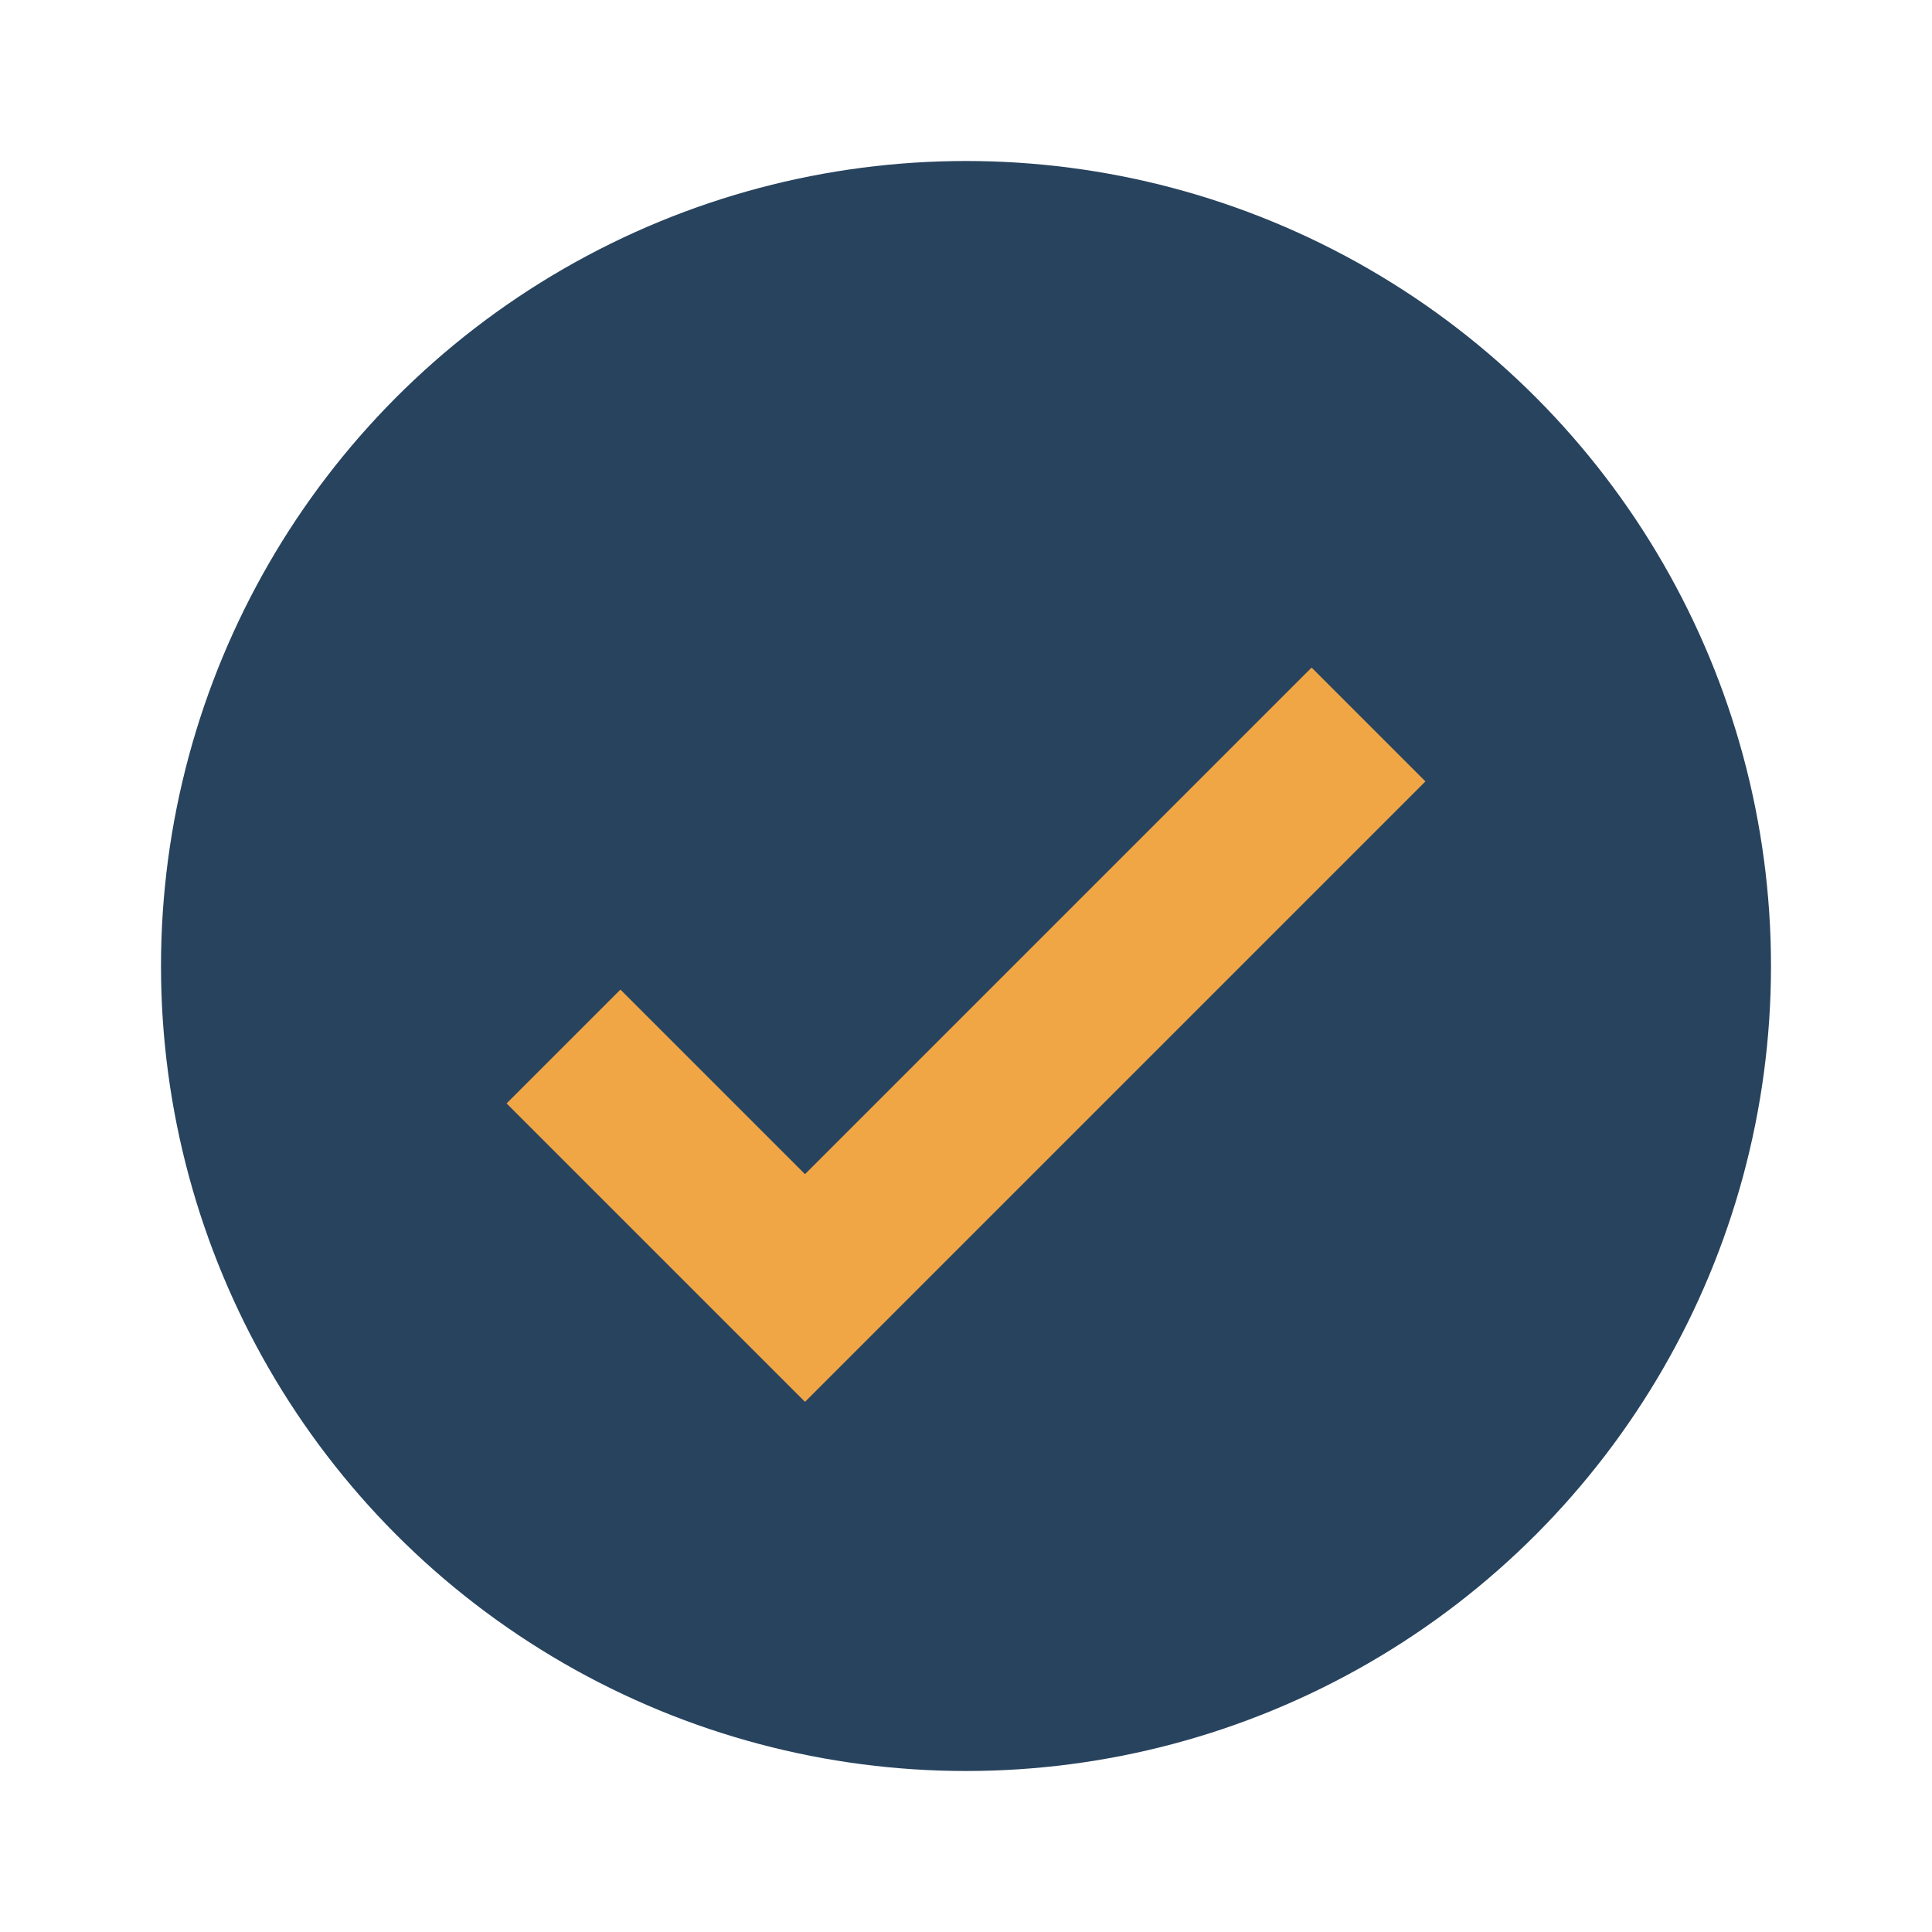 <?xml version="1.0" encoding="UTF-8"?>
<svg xmlns="http://www.w3.org/2000/svg" width="24" height="24" viewBox="0 0 24 24"><circle cx="12" cy="12" r="10" fill="#28435E"/><path d="M7 13l3 3 7-7" stroke="#F1A646" stroke-width="2" fill="none"/></svg>